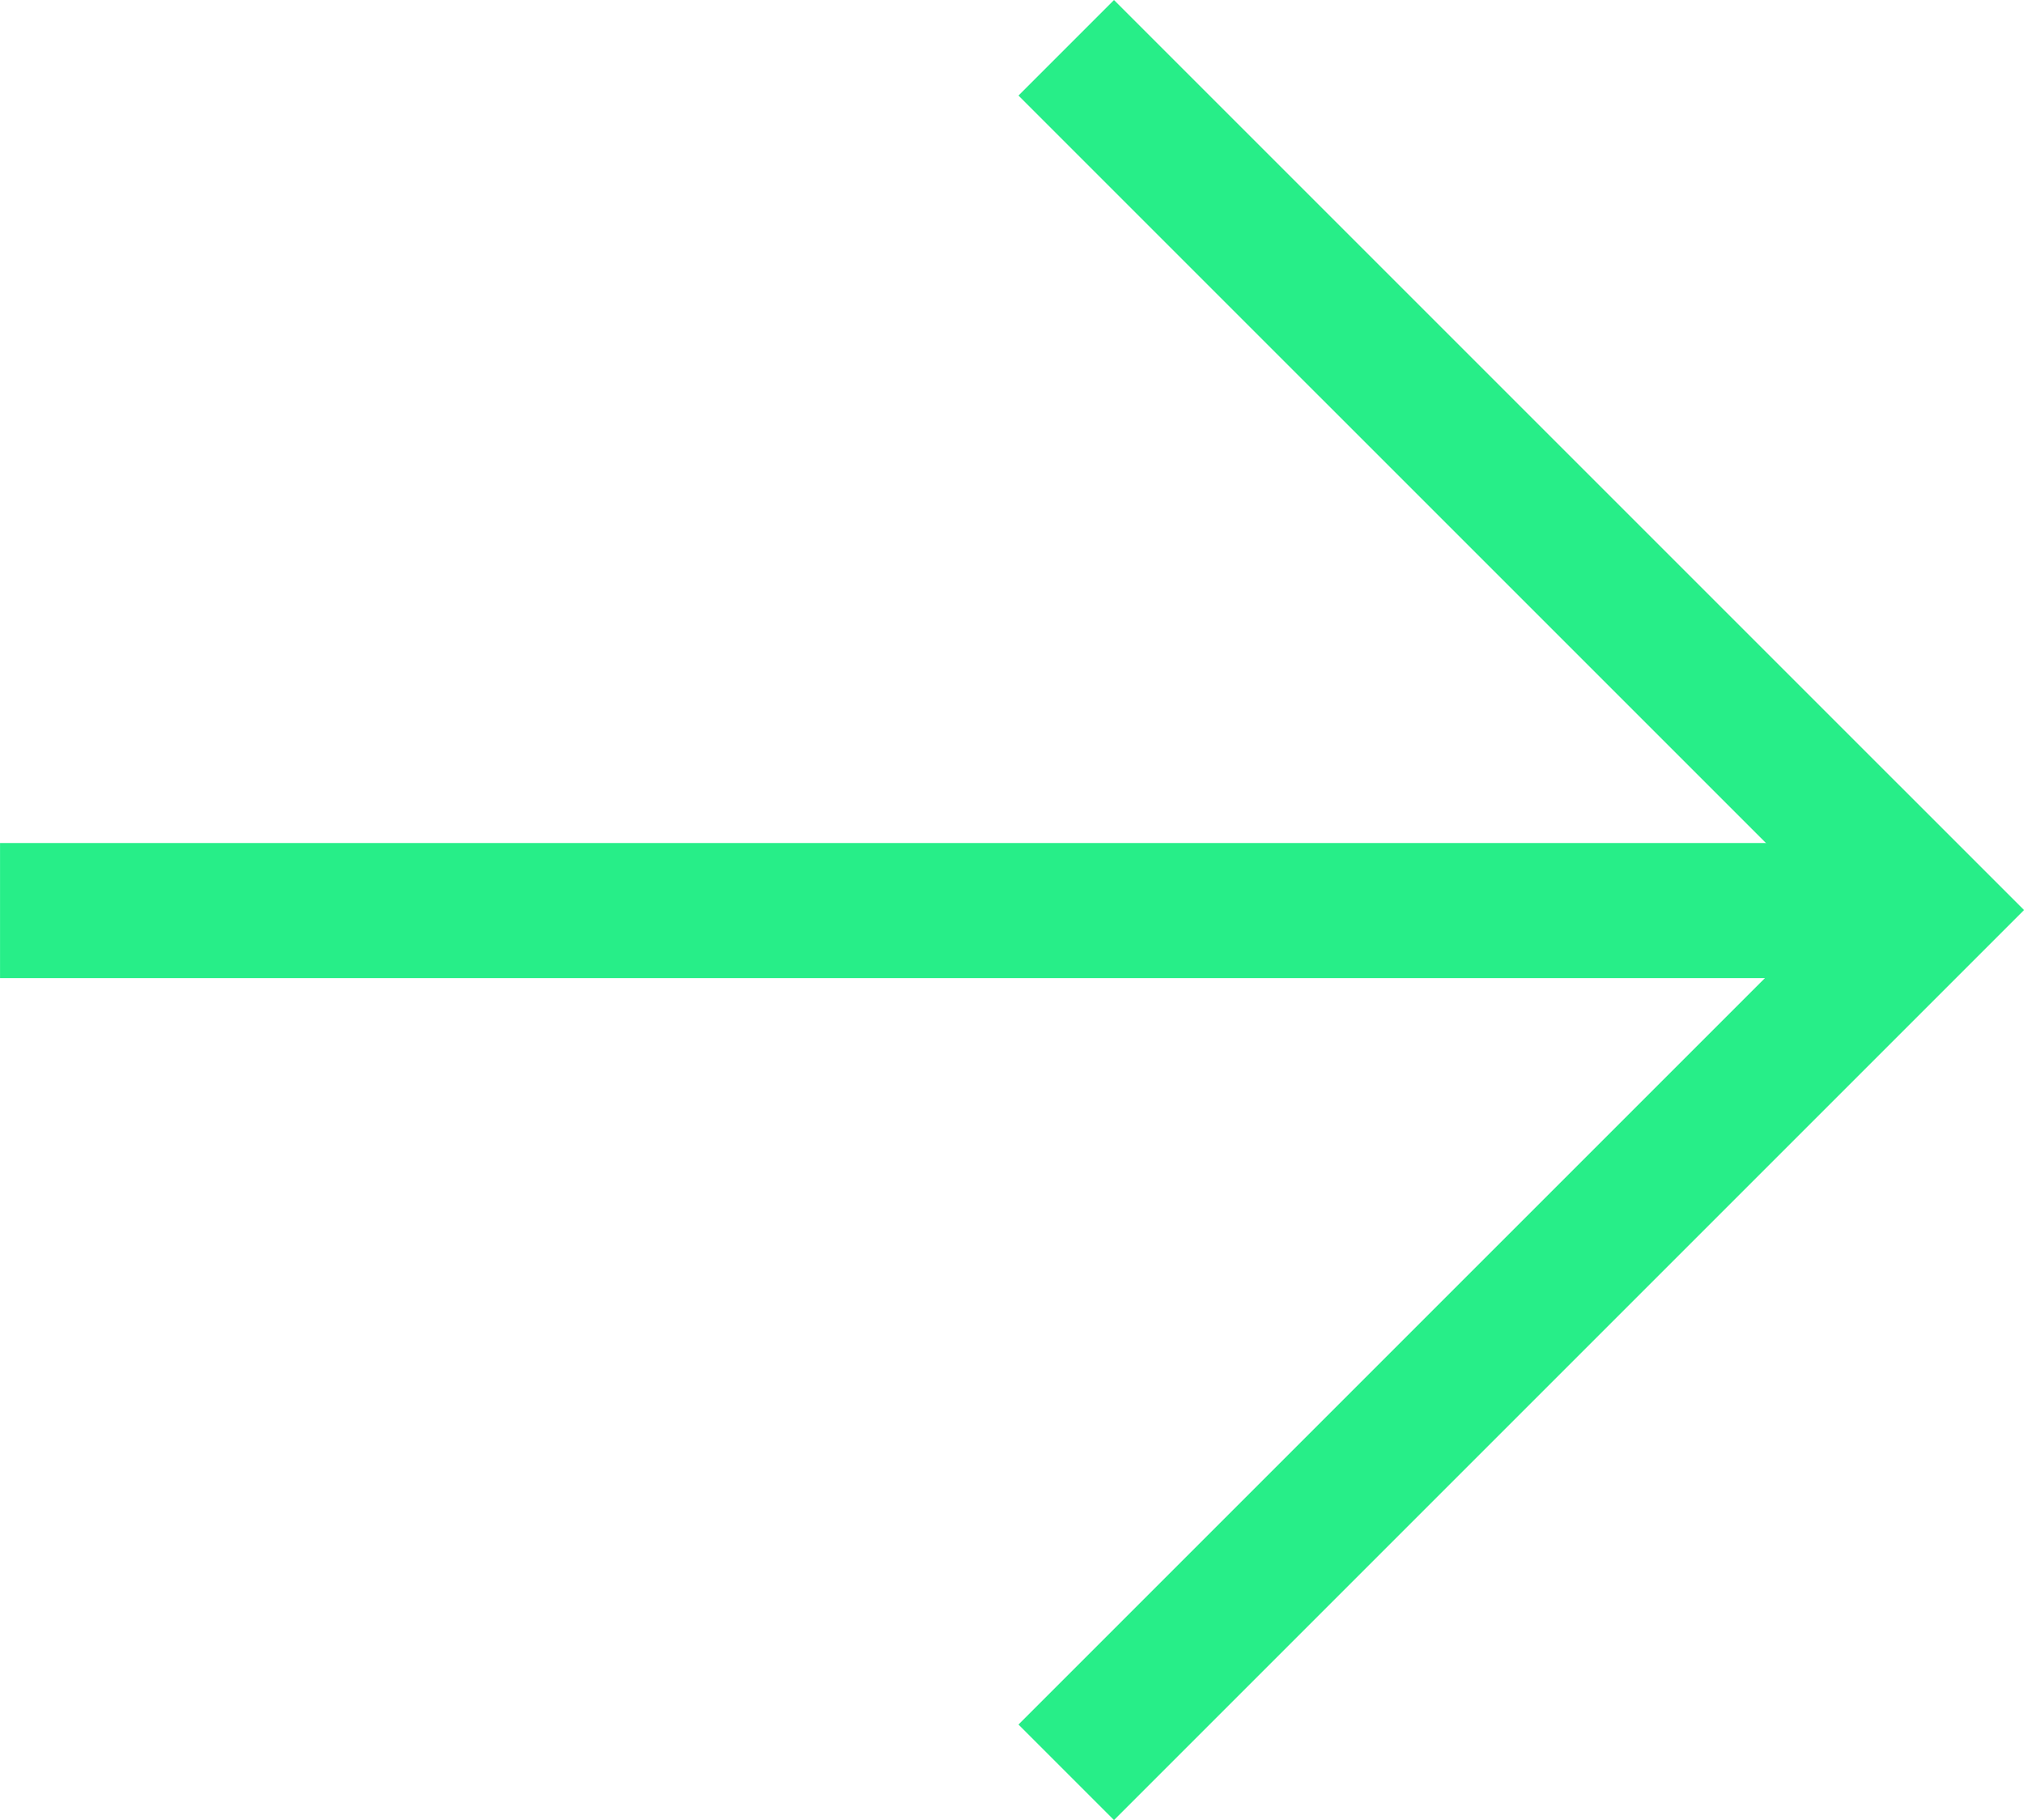 <svg xmlns="http://www.w3.org/2000/svg" width="59.93" height="53.891" viewBox="0 0 59.93 53.891"><g transform="translate(-633.159 304.438) rotate(-90)"><path d="M2105.81-2815.03l25.531,25.532,25.531-25.532" transform="translate(-1853.849 3479.76)" fill="none" stroke="#27ee88" stroke-width="4"/><path d="M2145.5-2767.055v57.075" transform="translate(-1868.023 3400.215)" fill="none" stroke="#27ee88" stroke-width="4"/></g></svg>